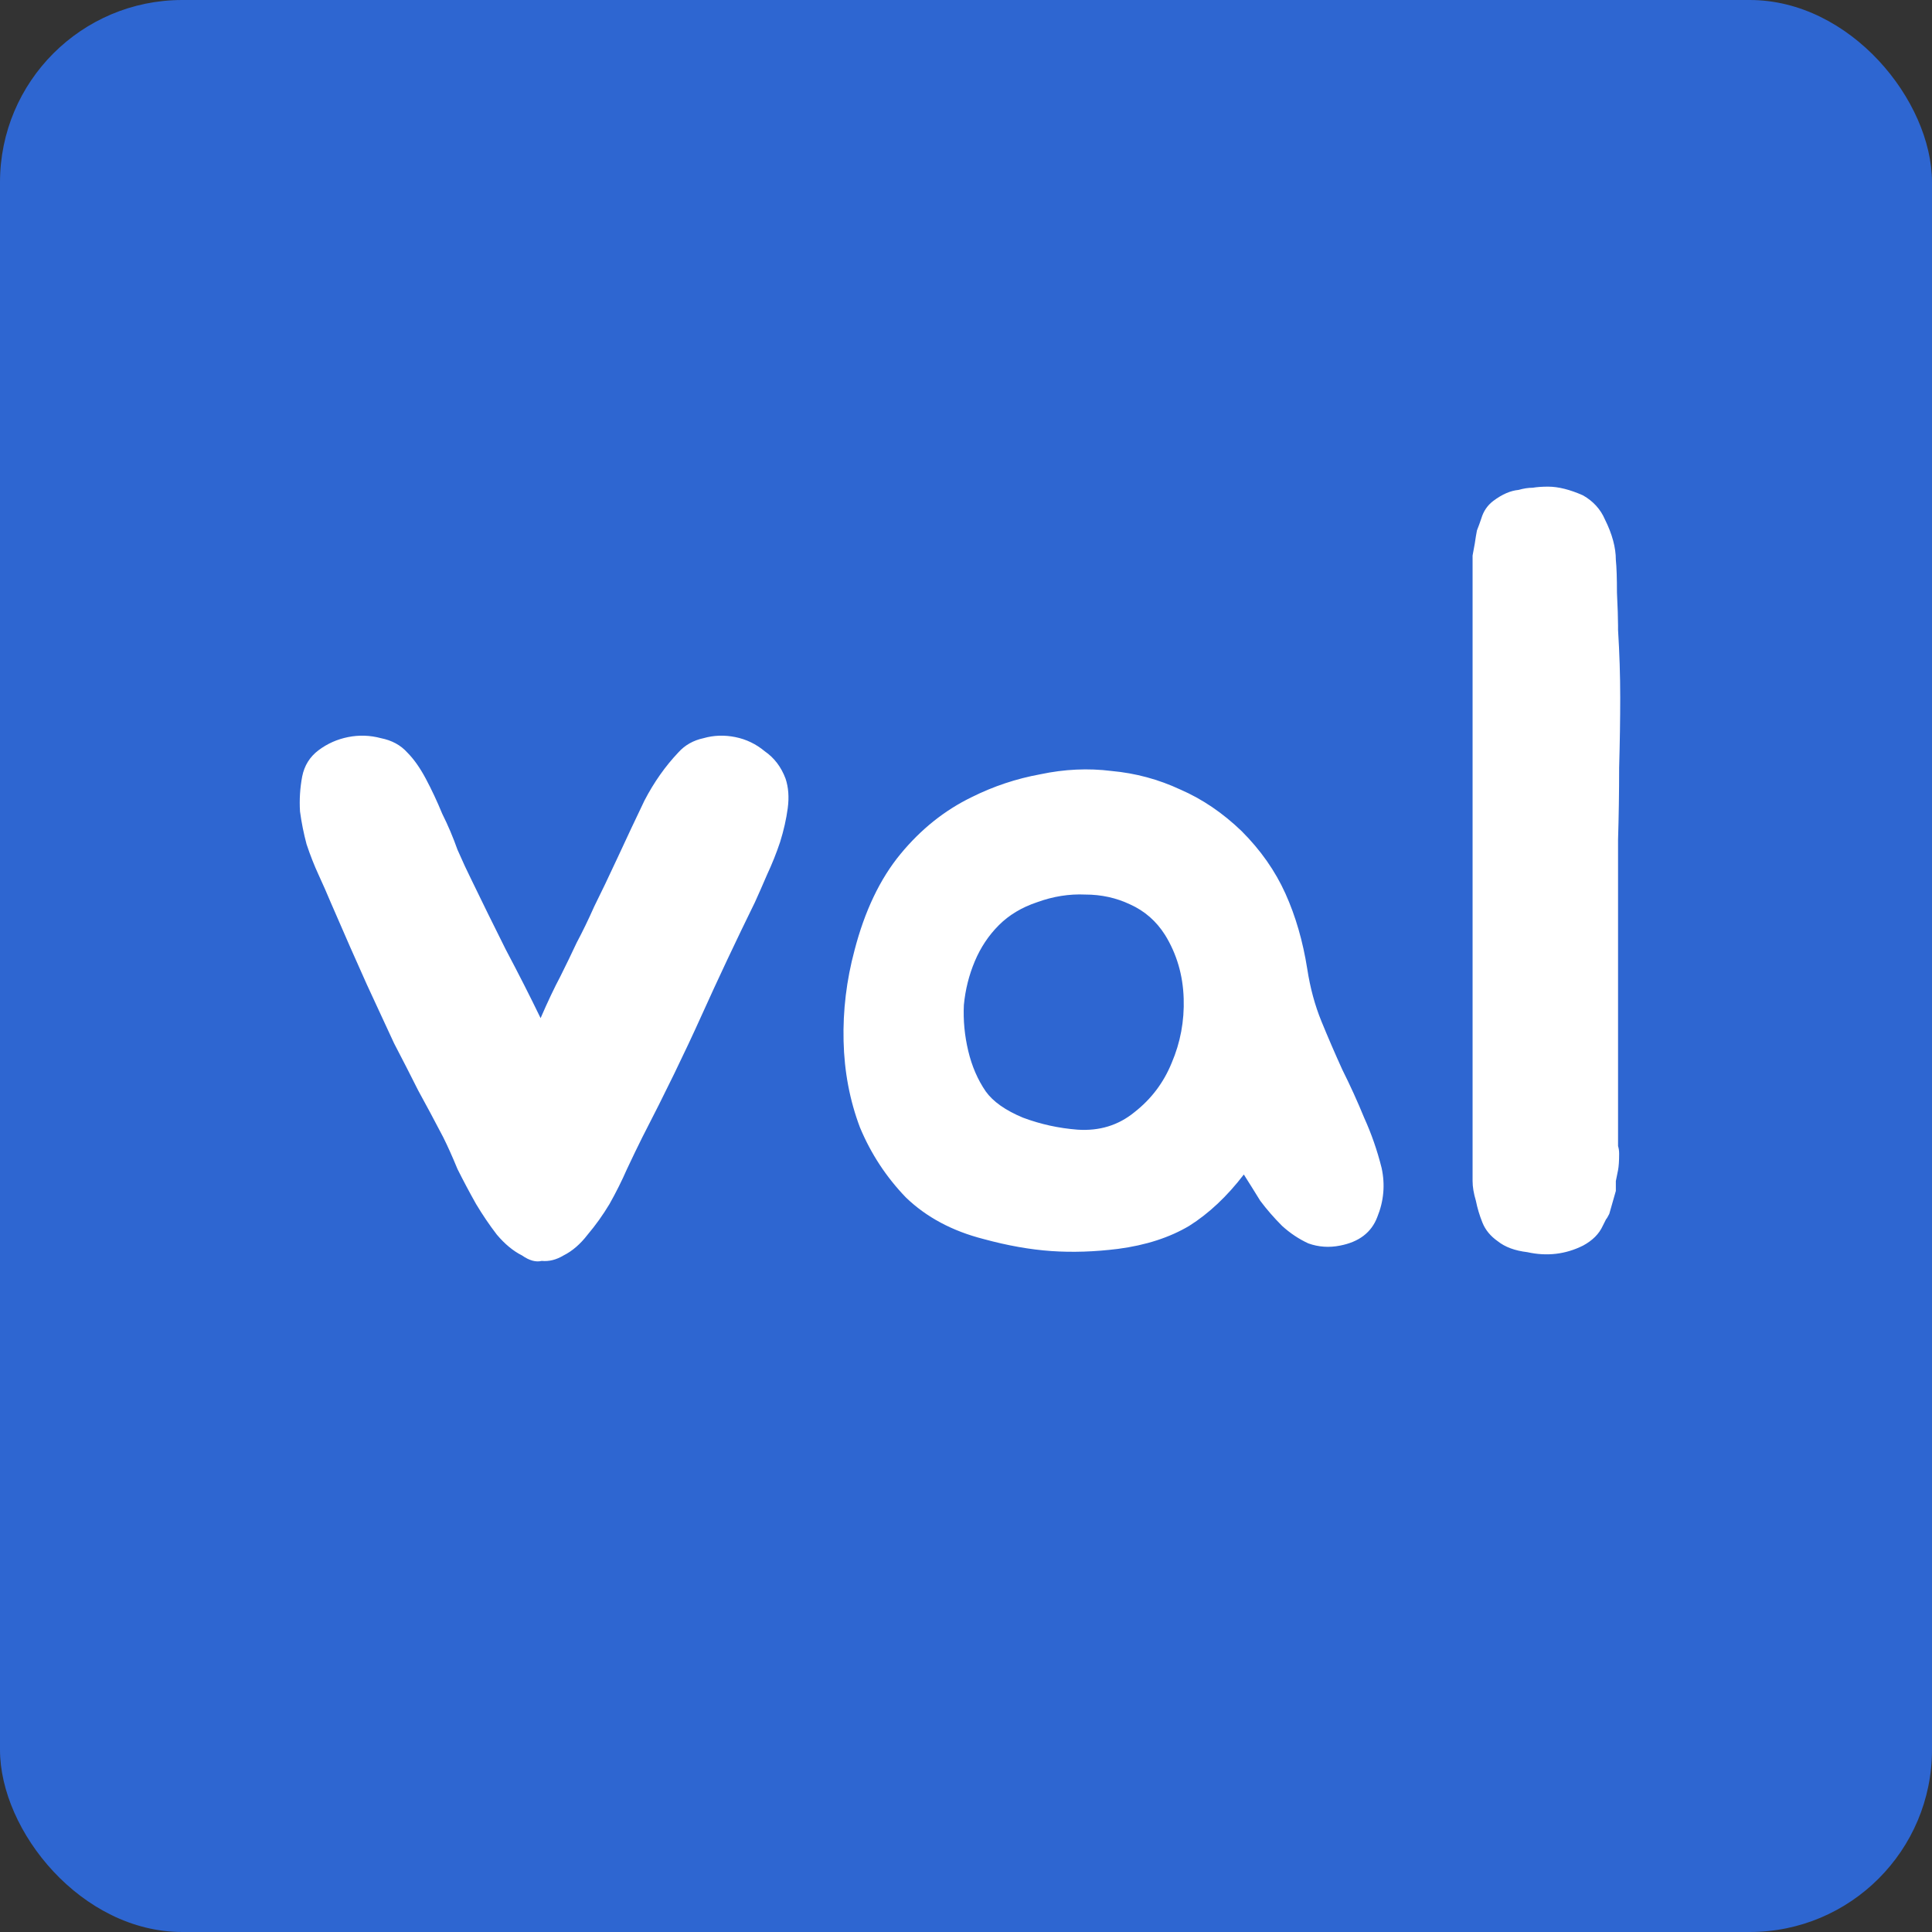 <?xml version="1.0" encoding="UTF-8"?> <svg xmlns="http://www.w3.org/2000/svg" width="106" height="106" viewBox="0 0 106 106" fill="none"><rect x="0" y="0" width="106" height="106" fill="#333333" stroke="none"/><rect width="106" height="106" rx="10" fill="#2E66D1"></rect><path d="M43.1 42.72C43.26 43.2 43.3 43.74 43.22 44.34C43.14 44.94 43 45.56 42.8 46.2C42.6 46.8 42.36 47.4 42.08 48C41.84 48.56 41.62 49.06 41.42 49.5C40.38 51.62 39.4 53.7 38.48 55.74C37.56 57.78 36.48 60 35.24 62.4C35 62.88 34.72 63.46 34.4 64.14C34.12 64.78 33.8 65.42 33.44 66.06C33.08 66.66 32.68 67.22 32.24 67.74C31.84 68.26 31.4 68.64 30.92 68.88C30.52 69.12 30.12 69.22 29.72 69.18C29.4 69.26 29.04 69.16 28.64 68.88C28.16 68.64 27.7 68.26 27.26 67.74C26.86 67.22 26.48 66.66 26.12 66.06C25.76 65.42 25.42 64.78 25.1 64.14C24.82 63.46 24.56 62.88 24.32 62.4C23.84 61.48 23.38 60.62 22.94 59.82C22.54 59.02 22.1 58.16 21.62 57.24C21.18 56.28 20.68 55.2 20.12 54C19.56 52.76 18.9 51.26 18.14 49.5C17.94 49.02 17.72 48.52 17.48 48C17.24 47.48 17.02 46.92 16.82 46.32C16.66 45.72 16.54 45.12 16.46 44.52C16.42 43.88 16.46 43.24 16.58 42.6C16.7 42 17 41.52 17.48 41.16C17.96 40.8 18.5 40.56 19.1 40.44C19.7 40.32 20.3 40.34 20.9 40.5C21.5 40.62 21.98 40.88 22.34 41.28C22.7 41.64 23.04 42.12 23.36 42.72C23.68 43.32 23.98 43.96 24.26 44.64C24.58 45.28 24.86 45.94 25.1 46.62C25.38 47.26 25.64 47.82 25.88 48.3C26.44 49.46 27.06 50.72 27.74 52.08C28.46 53.44 29.1 54.7 29.66 55.86C30.06 54.94 30.42 54.18 30.74 53.58C31.06 52.94 31.36 52.32 31.64 51.72C31.96 51.12 32.28 50.46 32.6 49.74C32.96 49.02 33.4 48.1 33.92 46.98C34.4 45.94 34.88 44.92 35.36 43.92C35.88 42.92 36.5 42.04 37.22 41.28C37.58 40.88 38.04 40.62 38.6 40.5C39.16 40.34 39.74 40.32 40.34 40.44C40.94 40.56 41.48 40.82 41.96 41.22C42.48 41.58 42.86 42.08 43.1 42.72ZM53.303 43.74C54.503 43.14 55.763 42.72 57.083 42.48C58.403 42.2 59.703 42.14 60.983 42.3C62.303 42.42 63.563 42.76 64.763 43.32C65.963 43.84 67.083 44.6 68.123 45.6C69.163 46.64 69.963 47.78 70.523 49.02C71.083 50.26 71.483 51.64 71.723 53.16C71.883 54.2 72.143 55.16 72.503 56.04C72.863 56.92 73.243 57.8 73.643 58.68C74.083 59.56 74.483 60.44 74.843 61.32C75.243 62.2 75.563 63.12 75.803 64.08C76.003 65 75.923 65.9 75.563 66.78C75.243 67.62 74.563 68.14 73.523 68.34C72.923 68.46 72.343 68.42 71.783 68.22C71.263 67.98 70.783 67.66 70.343 67.26C69.903 66.82 69.503 66.36 69.143 65.88C68.823 65.36 68.523 64.88 68.243 64.44C67.323 65.64 66.323 66.58 65.243 67.26C64.163 67.9 62.863 68.32 61.343 68.52C60.063 68.68 58.843 68.72 57.683 68.64C56.523 68.56 55.283 68.34 53.963 67.98C52.243 67.54 50.823 66.78 49.703 65.7C48.623 64.58 47.783 63.3 47.183 61.86C46.623 60.38 46.323 58.8 46.283 57.12C46.243 55.44 46.443 53.78 46.883 52.14C47.443 49.98 48.283 48.22 49.403 46.86C50.523 45.5 51.823 44.46 53.303 43.74ZM54.803 50.76C54.243 51.32 53.803 51.98 53.483 52.74C53.163 53.5 52.963 54.3 52.883 55.14C52.843 55.98 52.923 56.82 53.123 57.66C53.323 58.5 53.643 59.24 54.083 59.88C54.483 60.44 55.163 60.92 56.123 61.32C57.083 61.68 58.083 61.9 59.123 61.98C60.323 62.06 61.363 61.74 62.243 61.02C63.163 60.3 63.843 59.4 64.283 58.32C64.763 57.2 64.983 56.02 64.943 54.78C64.903 53.5 64.563 52.34 63.923 51.3C63.443 50.54 62.803 49.98 62.003 49.62C61.243 49.26 60.423 49.08 59.543 49.08C58.663 49.04 57.783 49.18 56.903 49.5C56.063 49.78 55.363 50.2 54.803 50.76ZM88.775 64.2C88.734 64.4 88.695 64.6 88.654 64.8C88.654 64.96 88.654 65.14 88.654 65.34L88.294 66.6C88.215 66.76 88.154 66.86 88.115 66.9L87.934 67.26C87.734 67.7 87.374 68.06 86.855 68.34C85.894 68.82 84.874 68.94 83.794 68.7C83.115 68.62 82.575 68.42 82.174 68.1C81.775 67.82 81.495 67.48 81.335 67.08C81.174 66.68 81.055 66.28 80.975 65.88C80.855 65.48 80.794 65.12 80.794 64.8V31.2C80.794 30.92 80.794 30.68 80.794 30.48C80.835 30.24 80.874 30.02 80.915 29.82C80.954 29.54 80.995 29.3 81.034 29.1C81.115 28.9 81.195 28.68 81.275 28.44C81.394 28.04 81.615 27.72 81.934 27.48C82.415 27.12 82.874 26.92 83.314 26.88C83.594 26.8 83.855 26.76 84.094 26.76C84.335 26.72 84.615 26.7 84.934 26.7C85.495 26.7 86.135 26.86 86.855 27.18C87.415 27.5 87.814 27.94 88.055 28.5C88.454 29.3 88.654 30.04 88.654 30.72C88.695 31.12 88.715 31.72 88.715 32.52C88.754 33.32 88.775 33.92 88.775 34.32V34.56C88.855 35.84 88.894 37.08 88.894 38.28C88.894 39.44 88.874 40.72 88.835 42.12C88.835 43.48 88.814 44.8 88.775 46.08C88.775 47.32 88.775 48.56 88.775 49.8V62.4C88.775 62.56 88.775 62.72 88.775 62.88C88.814 63 88.835 63.14 88.835 63.3C88.835 63.7 88.814 64 88.775 64.2Z" fill="white"></path></svg> 